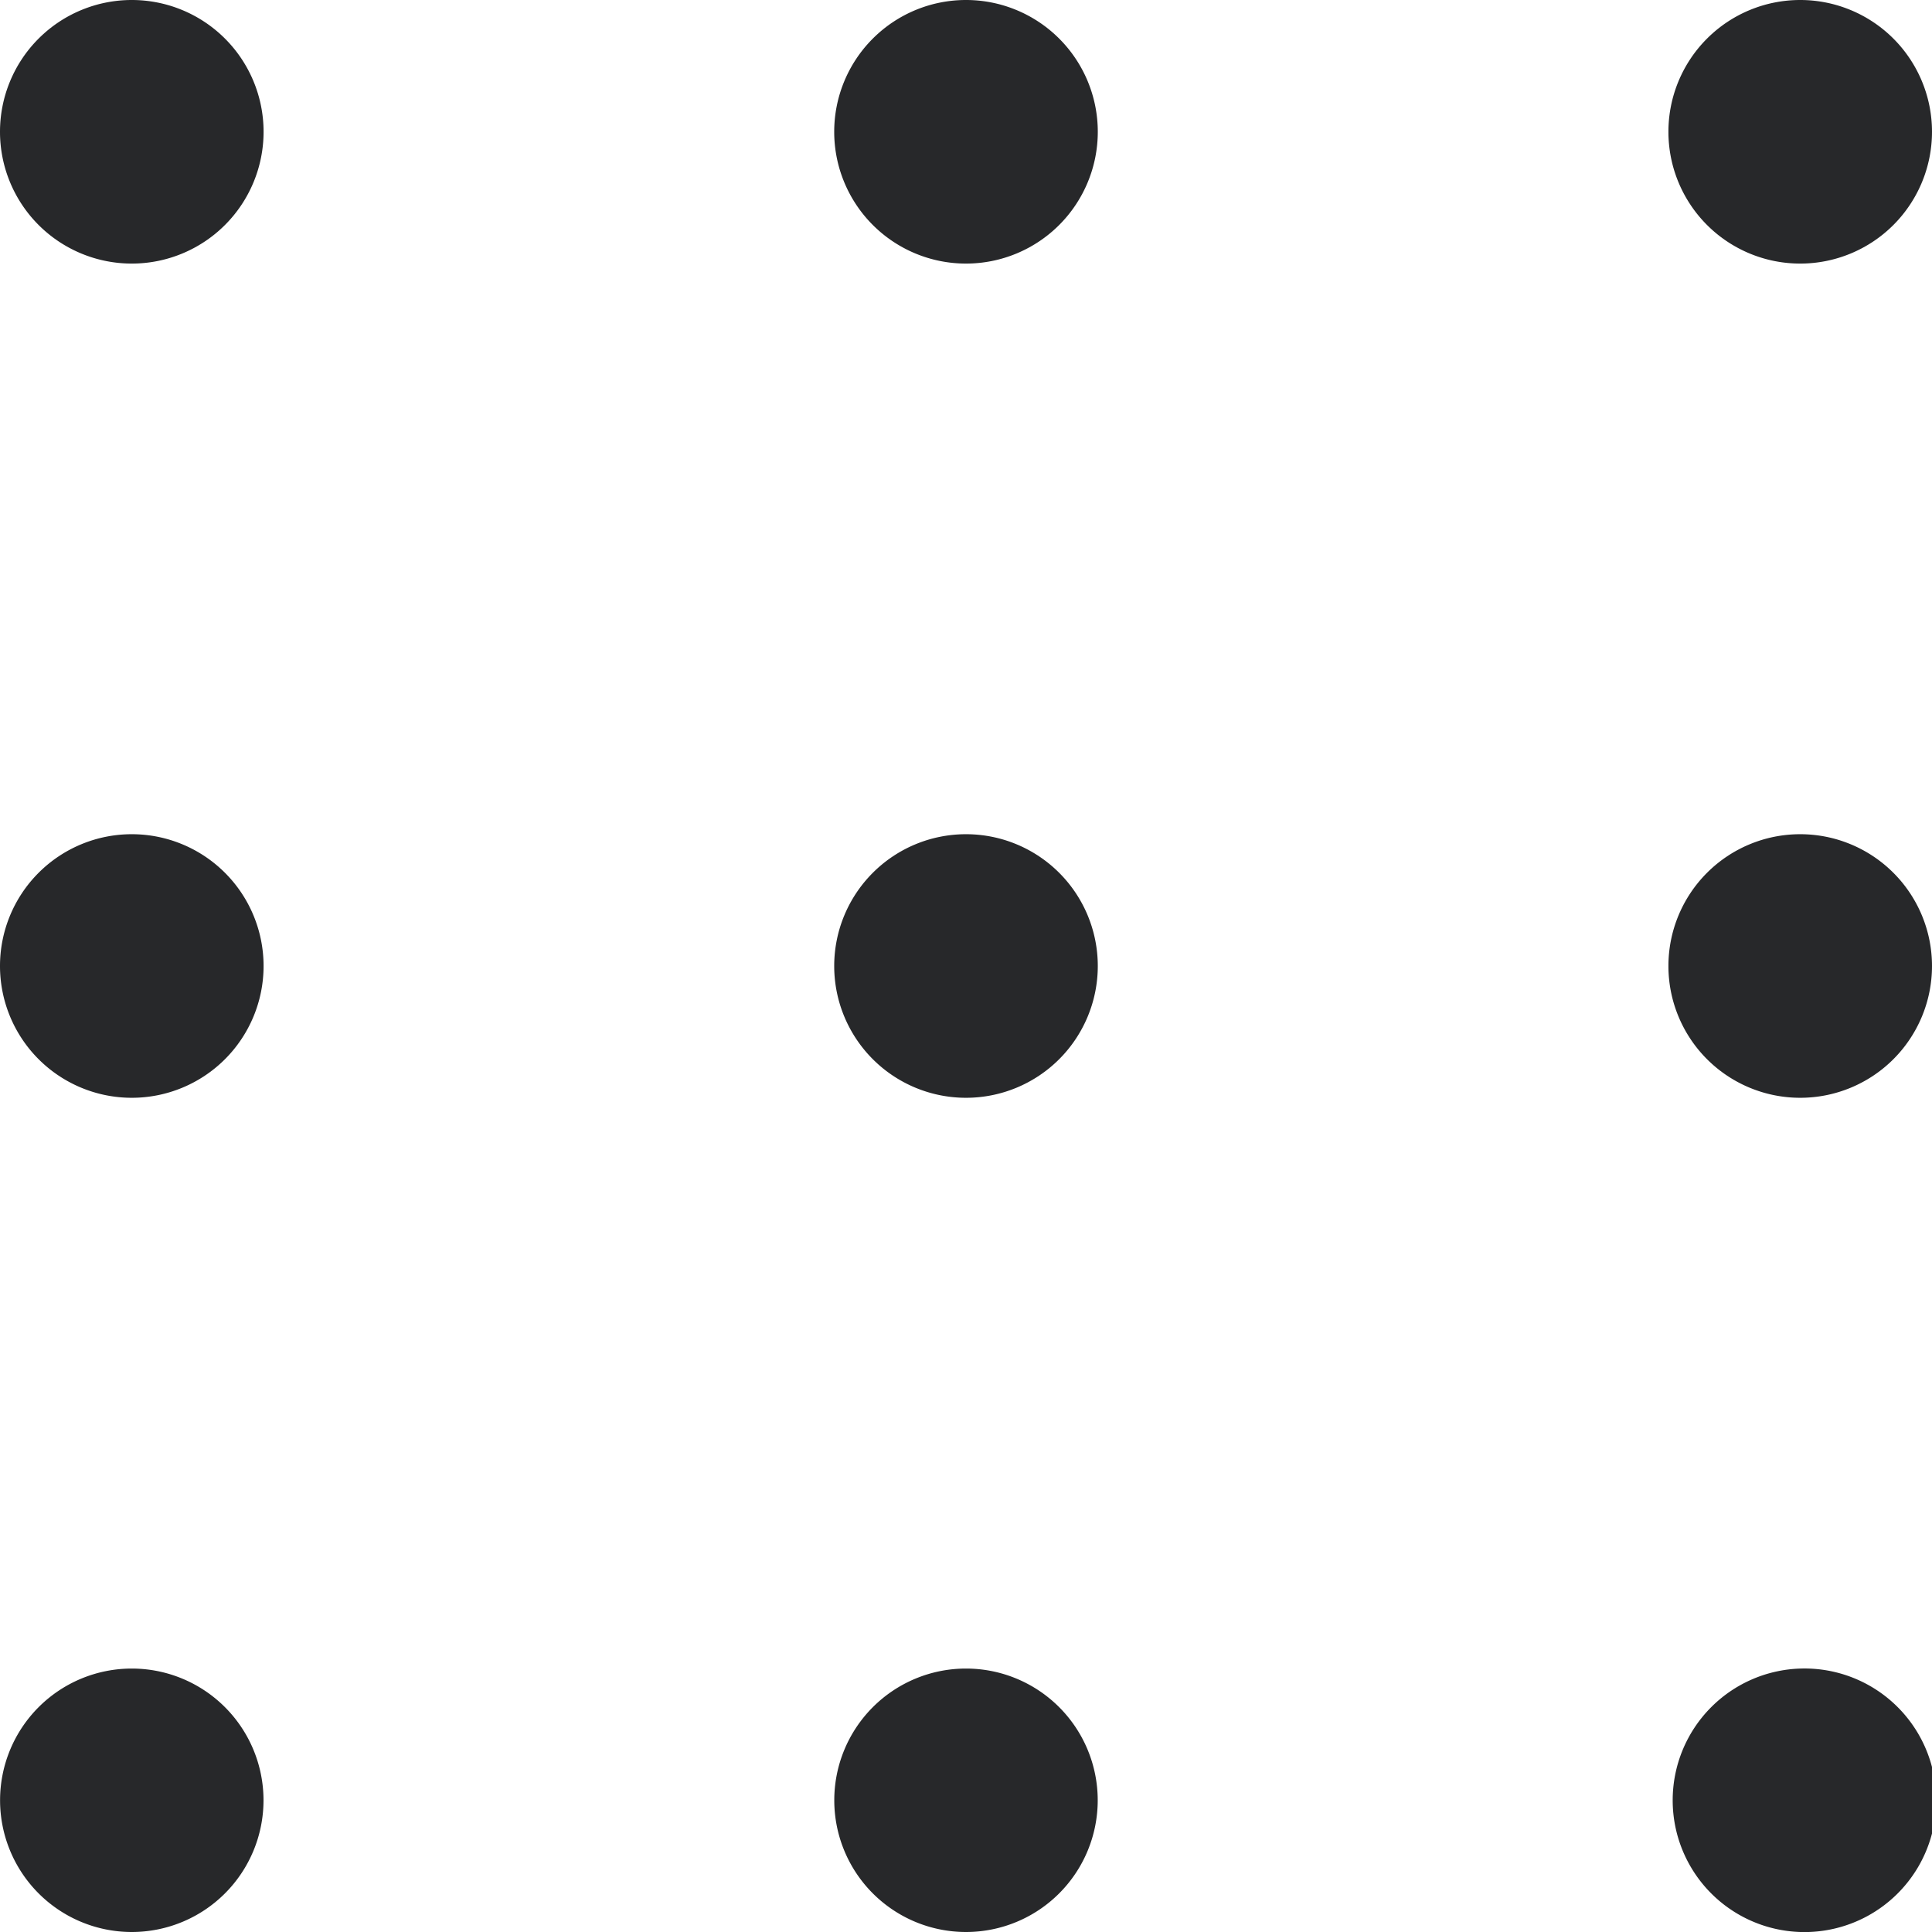 <svg xmlns="http://www.w3.org/2000/svg" fill="none" viewBox="0 0 14 14">
  <path fill="#27282A" fill-rule="evenodd" d="M.955 1.91a.955.955 0 1 0 0-1.91.955.955 0 0 0 0 1.91Zm0 6.045a.955.955 0 1 0 0-1.91.955.955 0 0 0 0 1.91ZM7 1.91A.955.955 0 1 0 7 0a.955.955 0 0 0 0 1.91Zm0 6.045a.955.955 0 1 0 0-1.91.955.955 0 0 0 0 1.91Zm6.045-6.045a.955.955 0 1 0 0-1.91.955.955 0 0 0 0 1.91Zm0 6.045a.955.955 0 1 0 0-1.91.955.955 0 0 0 0 1.91ZM.955 14a.954.954 0 1 0 0-1.909.954.954 0 0 0 0 1.909ZM7 14a.954.954 0 1 0 0-1.909A.954.954 0 0 0 7 14Zm6.045 0a.955.955 0 1 0 0-1.909.955.955 0 0 0 0 1.909Z" clip-rule="evenodd"/>
</svg>
